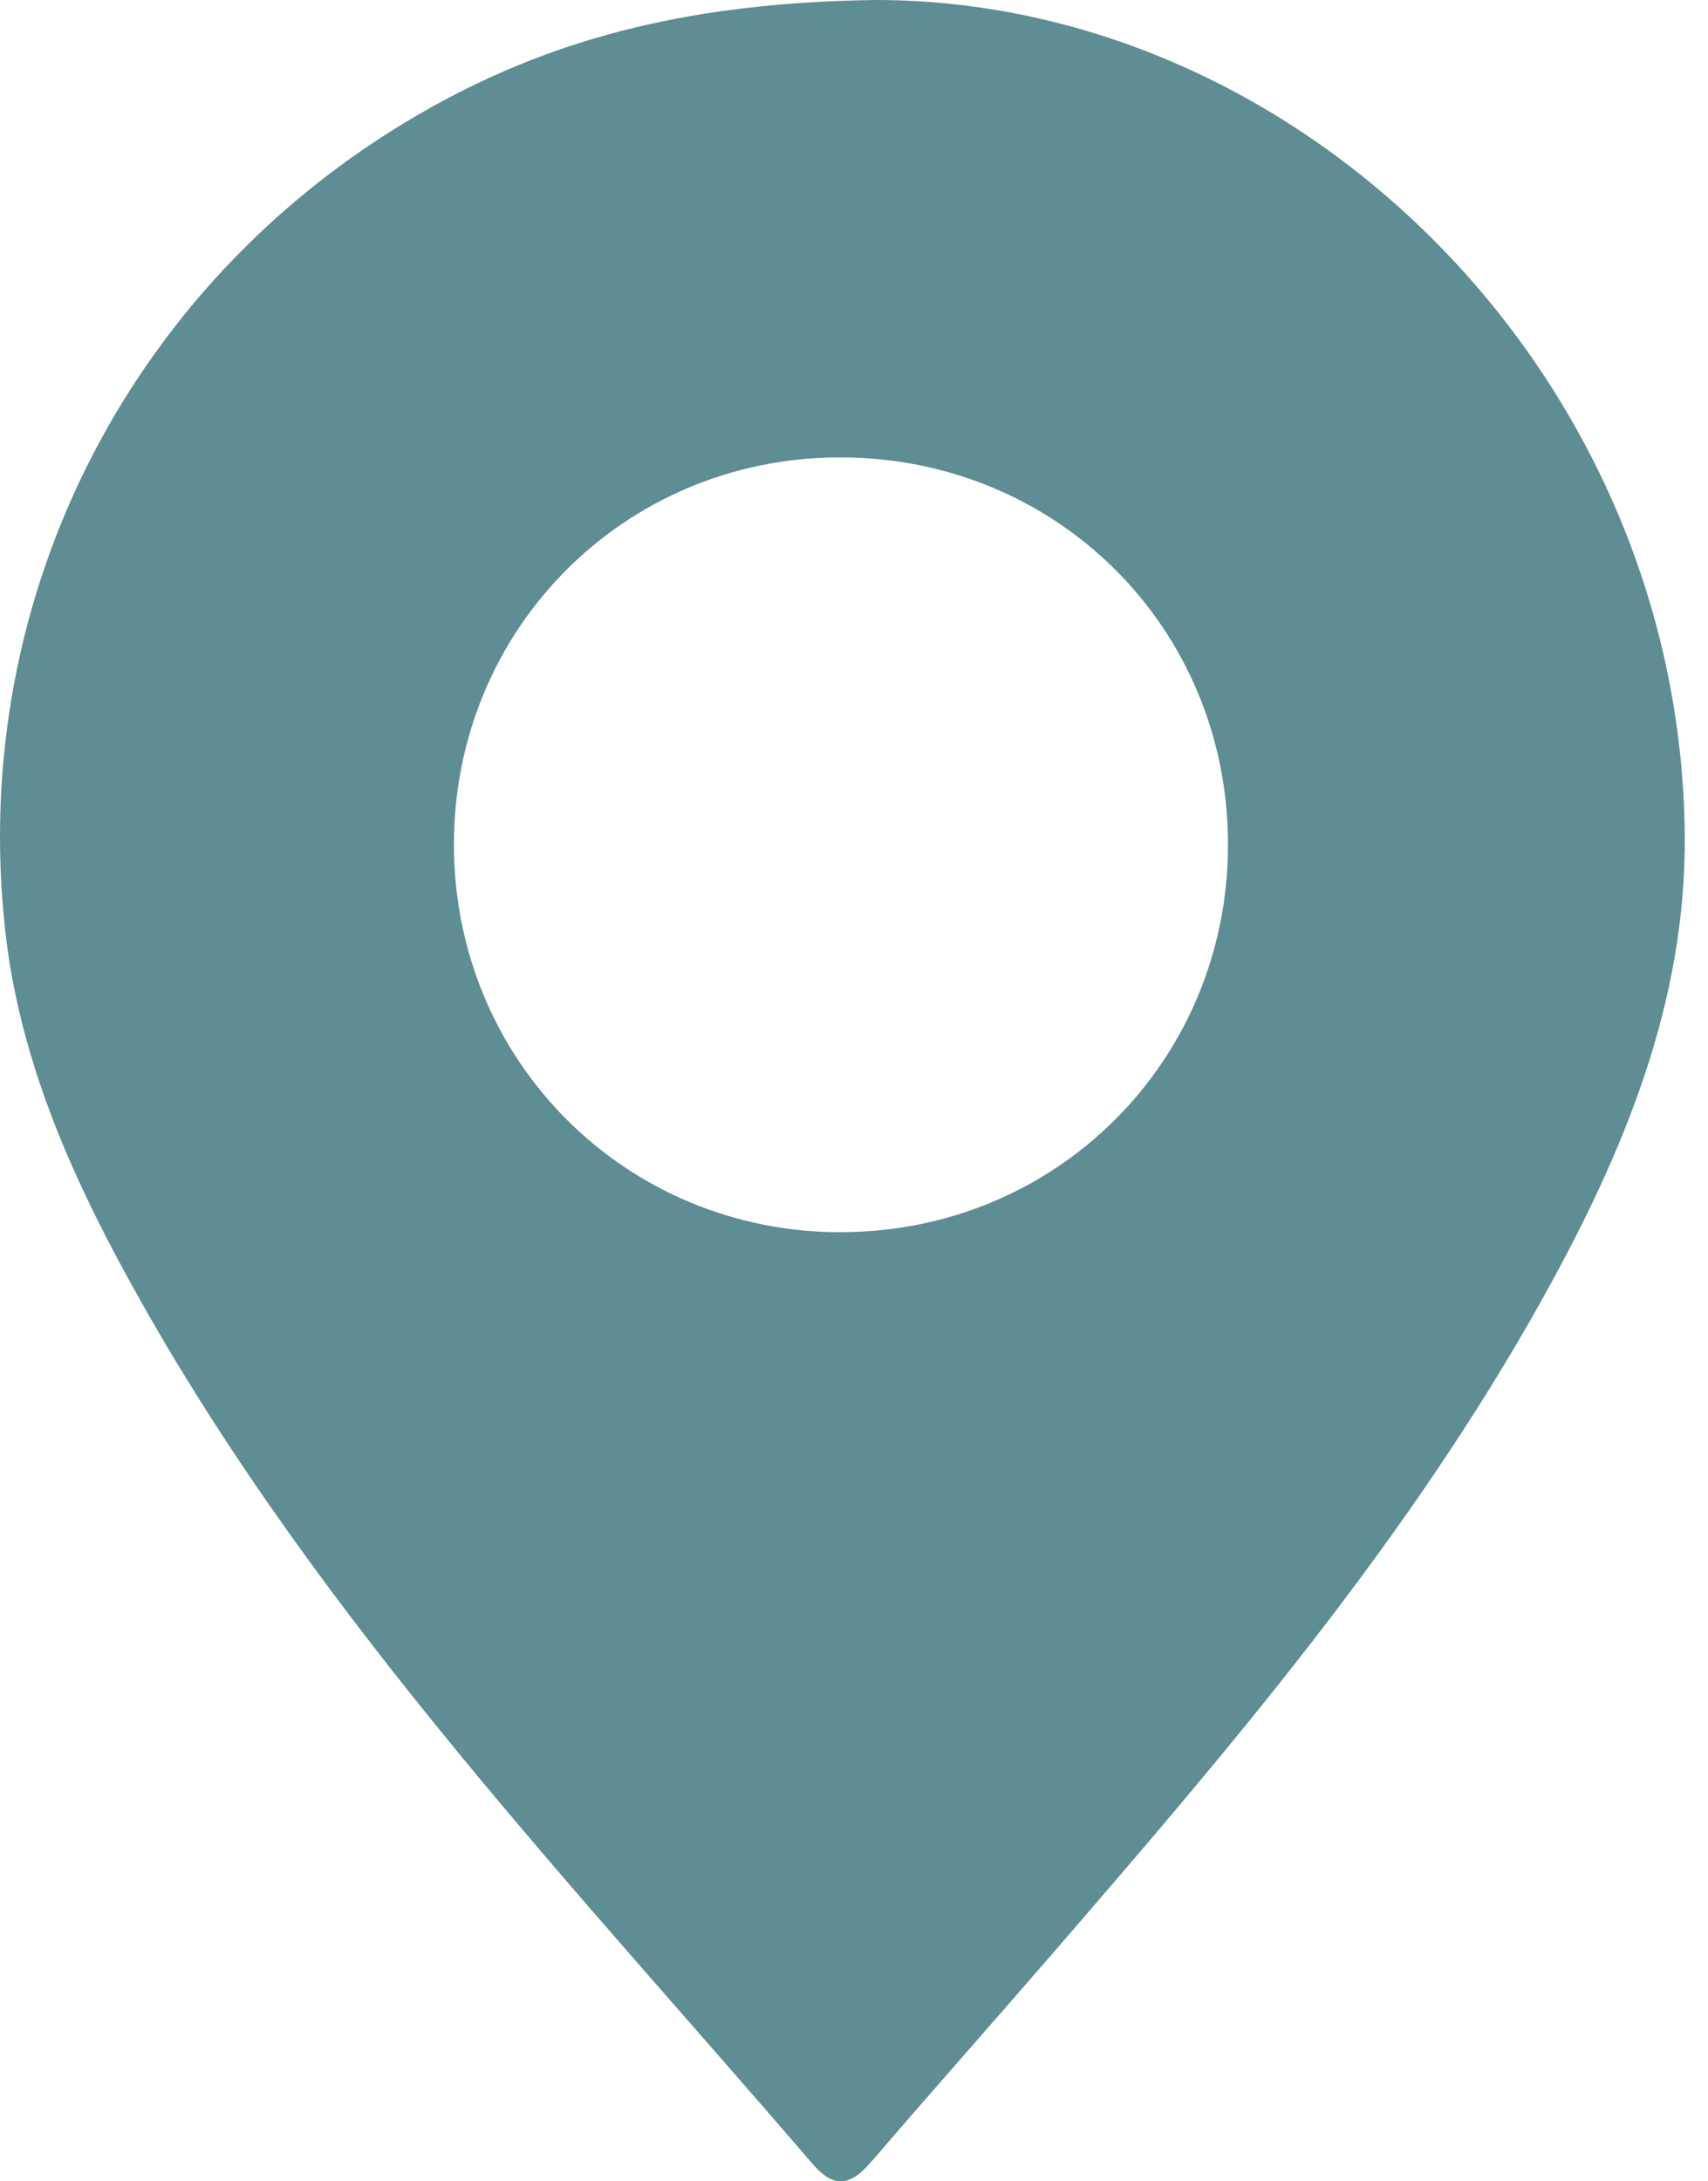 <svg xmlns="http://www.w3.org/2000/svg" width="47" height="60" viewBox="0 0 47 60" fill="none"><path d="M24.11 0C35.806 0.009 46.24 10.286 46.36 22.958C46.404 27.601 44.655 31.758 42.436 35.739C38.73 42.387 33.817 48.129 28.868 53.844C27.253 55.71 25.614 57.554 24.007 59.426C23.466 60.057 23.009 60.274 22.367 59.527C15.838 51.931 8.889 44.662 3.913 35.859C2.101 32.653 0.557 29.316 0.144 25.601C-0.889 16.322 3.699 7.507 11.864 2.952C15.373 0.994 19.148 0.063 24.11 0ZM23.157 33.892C29.084 33.88 33.784 29.175 33.792 23.245C33.8 17.266 29.062 12.554 23.069 12.581C17.147 12.606 12.464 17.342 12.491 23.278C12.517 29.208 17.237 33.907 23.157 33.894V33.892Z" fill="#5E8D93"></path></svg>